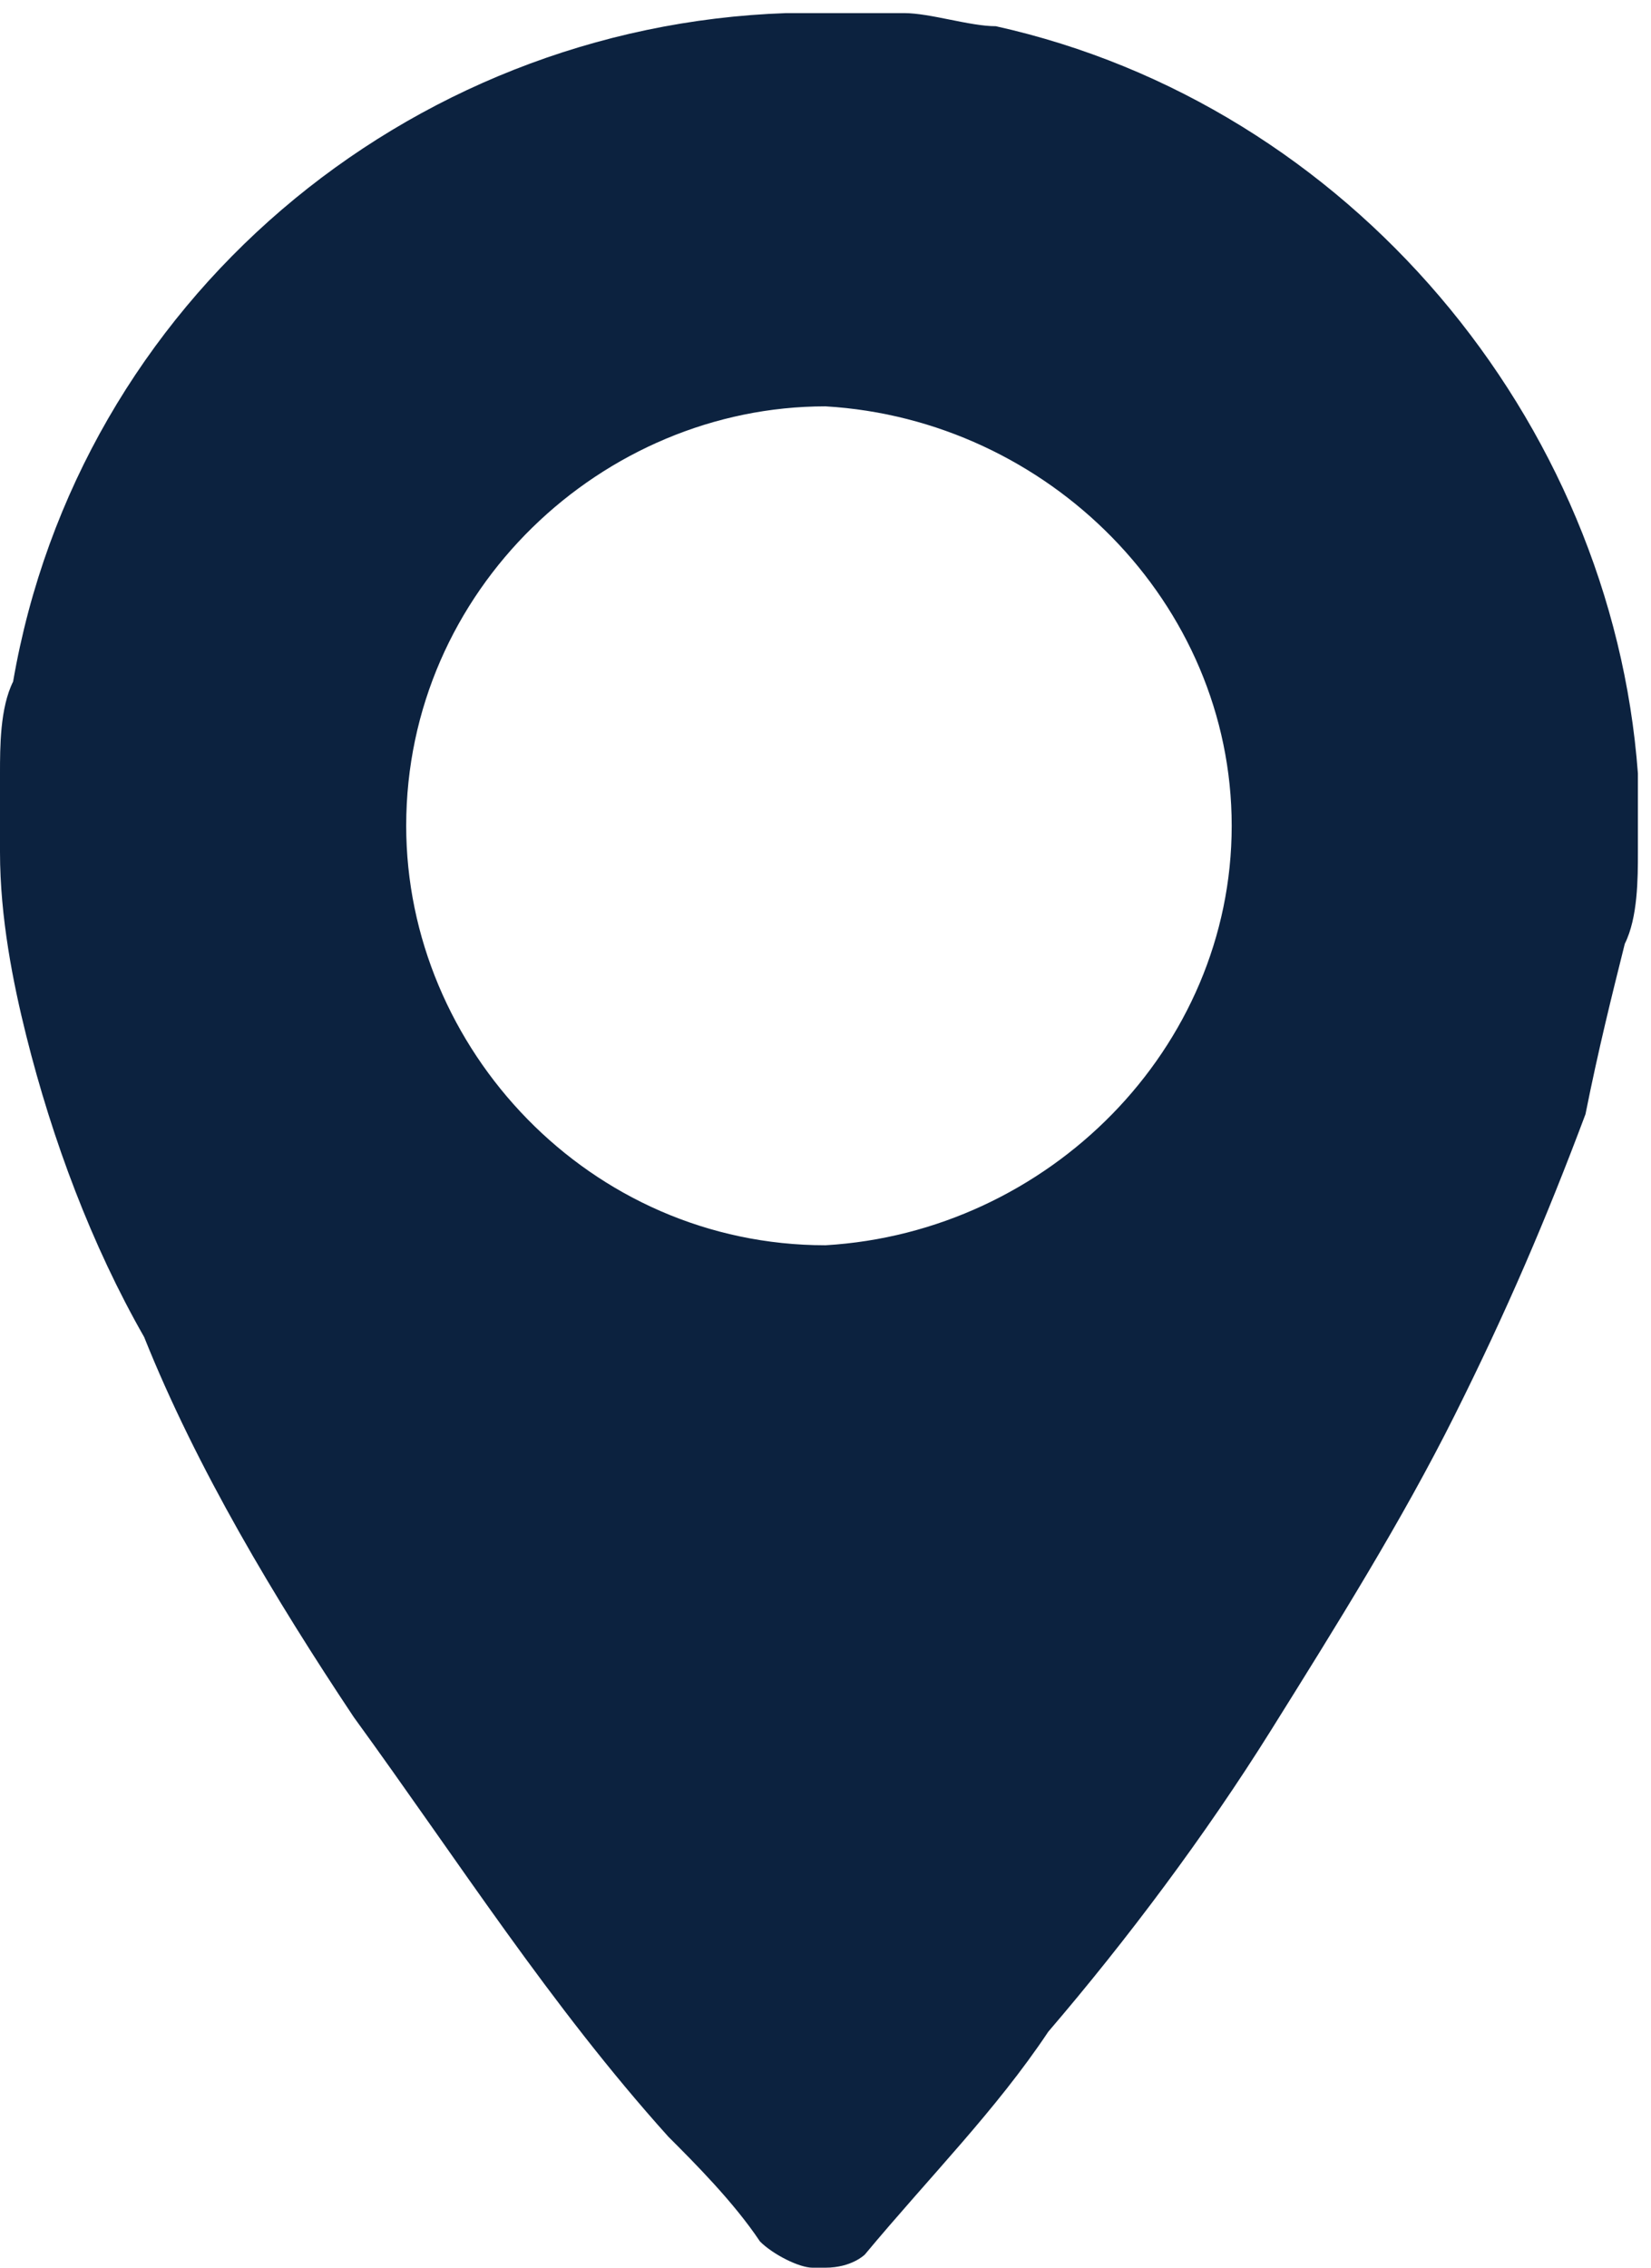 <?xml version="1.0" encoding="utf-8"?>
<!-- Generator: Adobe Illustrator 27.8.1, SVG Export Plug-In . SVG Version: 6.00 Build 0)  -->
<svg version="1.1" id="Layer_1" xmlns="http://www.w3.org/2000/svg" xmlns:xlink="http://www.w3.org/1999/xlink" x="0px" y="0px"
	 viewBox="0 0 12.6 17.3" style="enable-background:new 0 0 12.6 17.3;" xml:space="preserve">
<style type="text/css">
	.st0{fill:#0C223F;}
</style>
<path id="Path_10310" class="st0" d="M6.3,17.3H6.2c0,0,0,0,0,0c-0.1,0-0.3-0.1-0.4-0.2c-0.2-0.3-0.5-0.6-0.7-0.8
	c-0.9-1-1.6-2.1-2.4-3.2c-0.6-0.9-1.2-1.9-1.6-2.9C0.7,9.5,0.4,8.7,0.2,7.9C0.1,7.5,0,7,0,6.5c0,0,0-0.1,0-0.1V6.1c0,0,0,0,0,0
	C0,6,0,6,0,5.9c0-0.2,0-0.5,0.1-0.7c0.5-2.9,3-5,5.9-5.1c0.3,0,0.6,0,0.9,0c0.2,0,0.5,0.1,0.7,0.1c2.7,0.6,4.7,3,4.9,5.7
	c0,0.2,0,0.4,0,0.6c0,0.2,0,0.5-0.1,0.7c-0.1,0.4-0.2,0.8-0.3,1.3c-0.3,0.8-0.6,1.5-1,2.3c-0.4,0.8-0.9,1.6-1.4,2.4
	c-0.5,0.8-1.1,1.6-1.7,2.3c-0.4,0.6-0.9,1.1-1.4,1.7C6.6,17.2,6.5,17.3,6.3,17.3C6.4,17.3,6.4,17.3,6.3,17.3z M3.1,6.3
	c0,1.7,1.4,3.2,3.2,3.2C8,9.4,9.4,8,9.4,6.3c0-1.7-1.4-3.1-3.1-3.2C4.6,3.1,3.1,4.5,3.1,6.3C3.1,6.3,3.1,6.3,3.1,6.3z"/>
</svg>
